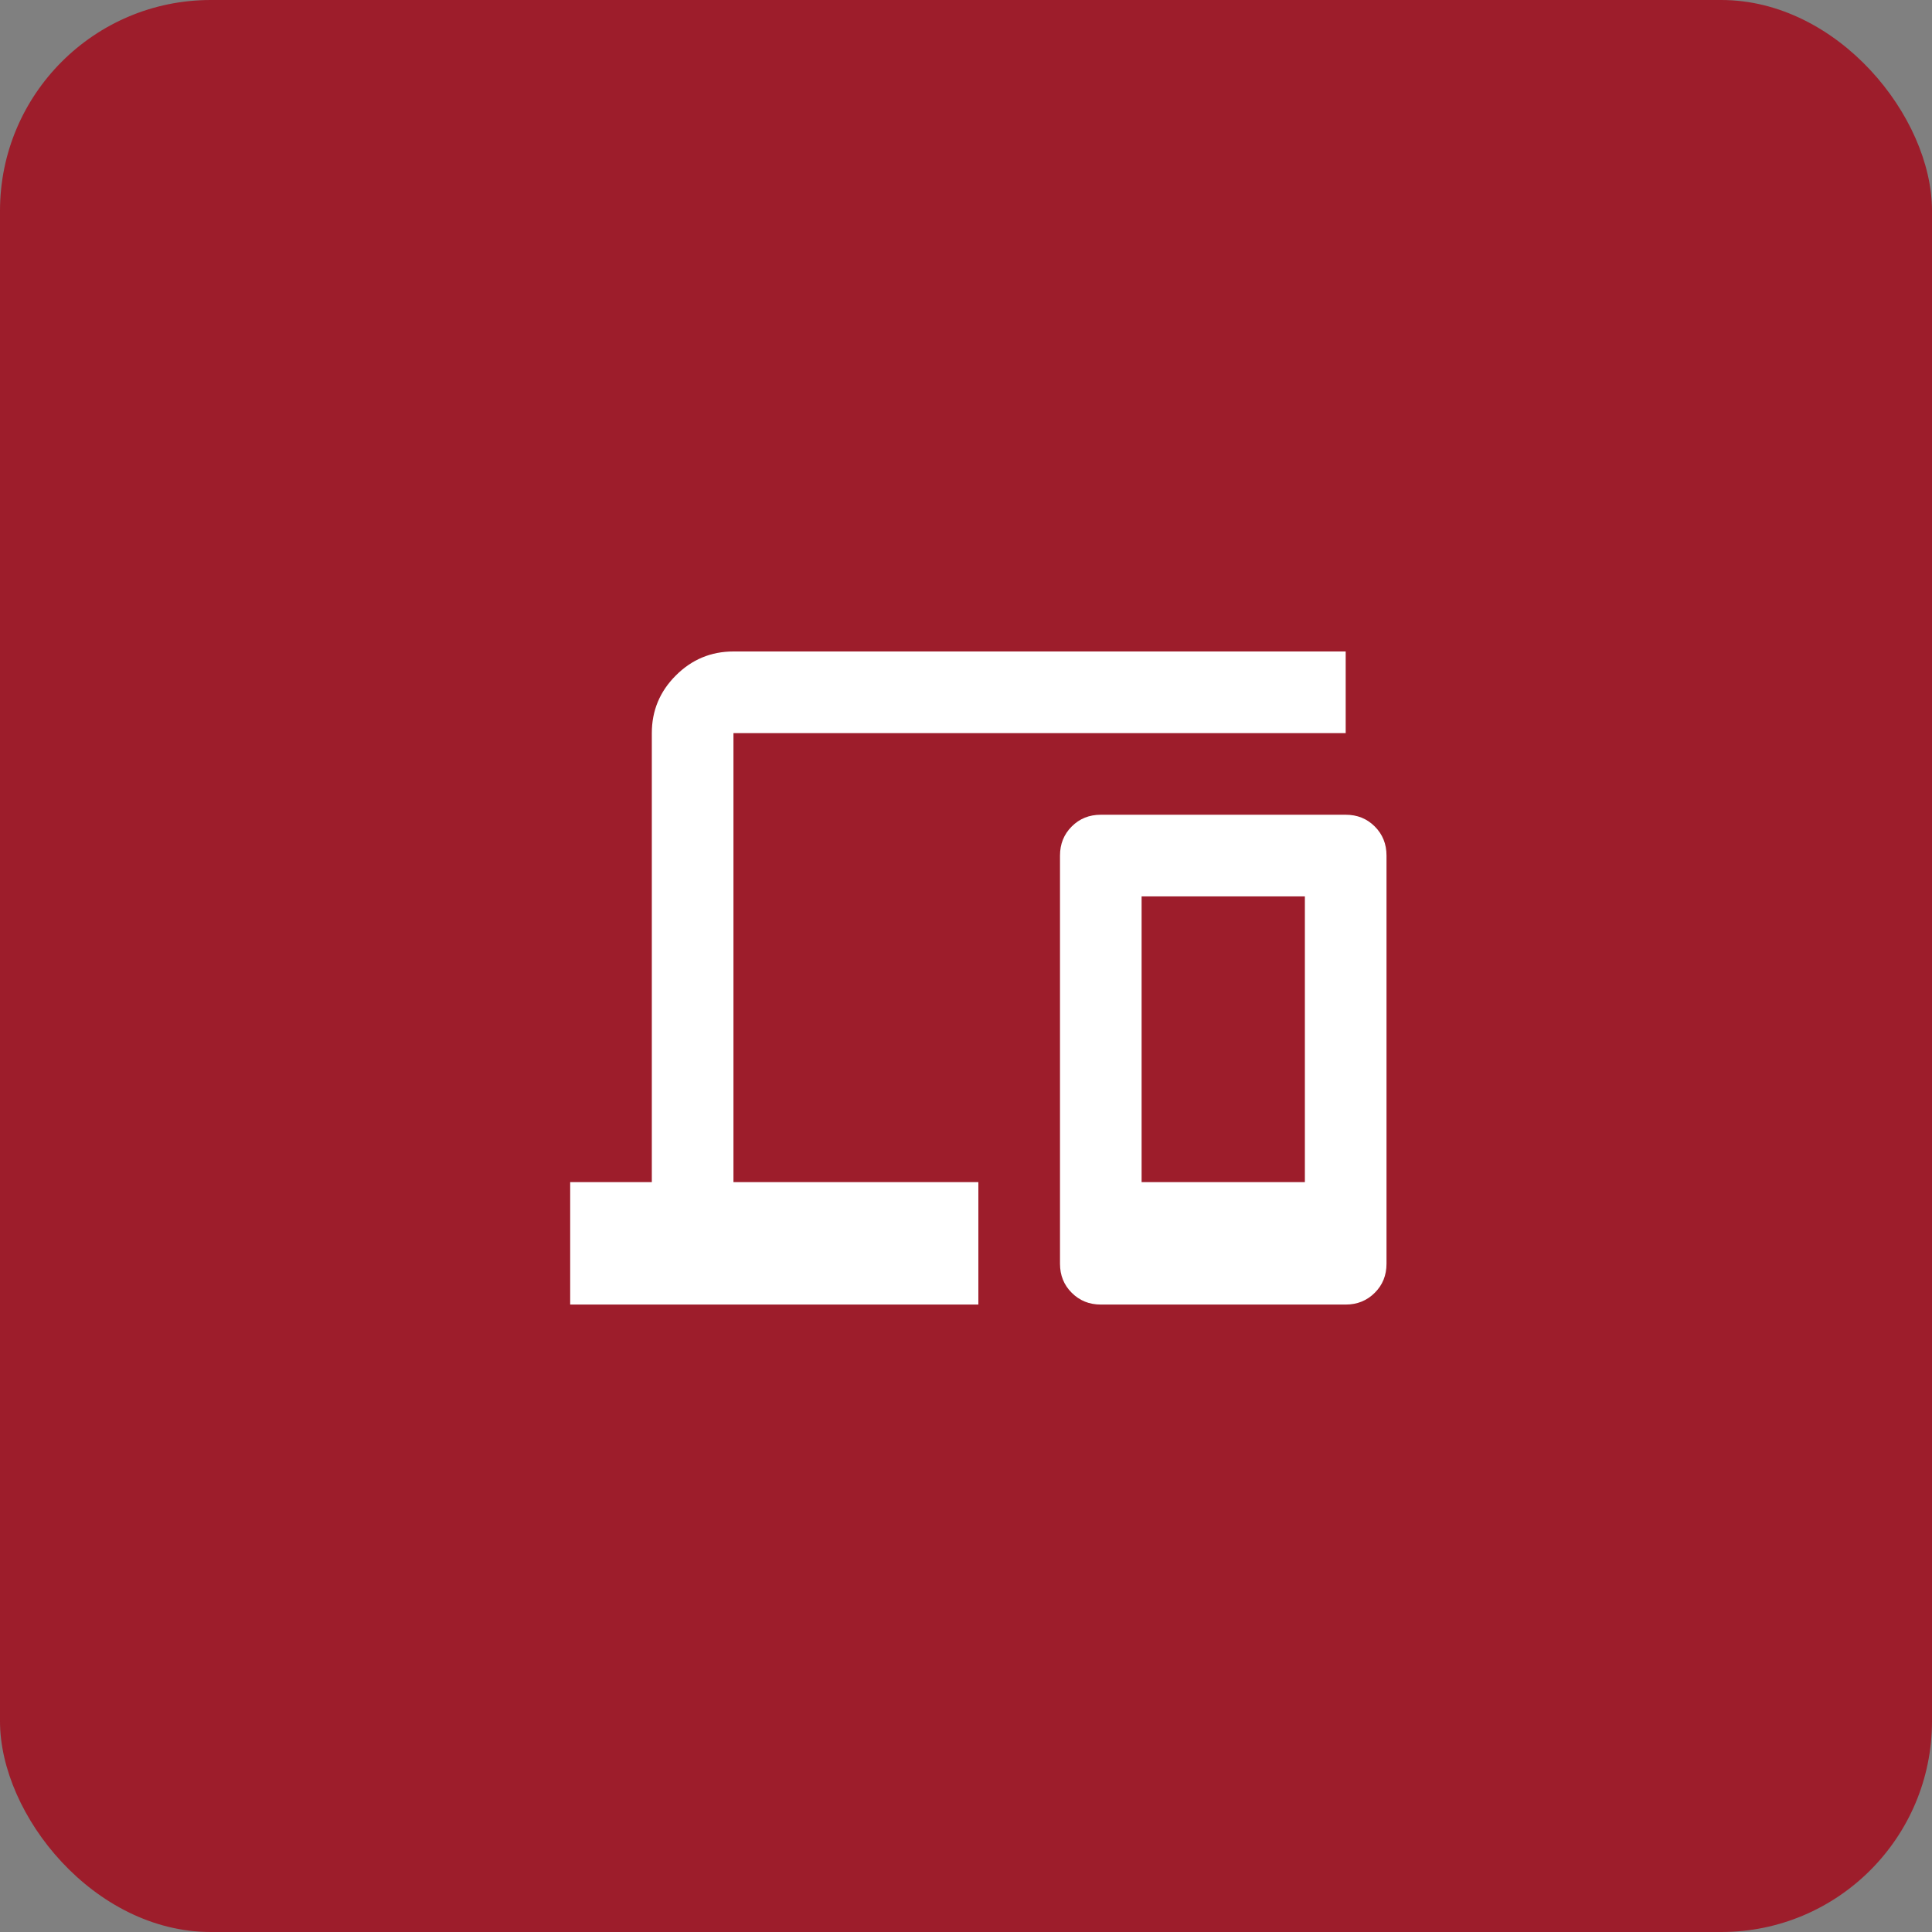 <svg width="55" height="55" viewBox="0 0 55 55" fill="none" xmlns="http://www.w3.org/2000/svg">
<rect x="0" y="0" width="55" height="55" fill="#808080" stroke="none"/>
<rect width="55" height="55" rx="6" fill="#9D1D2B"/>
<mask id="mask0_2_79232" style="mask-type:alpha" maskUnits="userSpaceOnUse" x="13" y="13" width="29" height="29">
<rect x="13.908" y="13.898" width="27.887" height="27.887" fill="#D9D9D9"/>
</mask>
<g mask="url(#mask0_2_79232)">
<path d="M16.232 37.138V33.652H18.556V20.87C18.556 20.231 18.784 19.684 19.239 19.23C19.694 18.774 20.241 18.546 20.88 18.546H38.309V20.87H20.88V33.652H27.852V37.138H16.232ZM31.338 37.138C31.008 37.138 30.733 37.026 30.51 36.803C30.287 36.581 30.176 36.305 30.176 35.976V24.356C30.176 24.027 30.287 23.751 30.51 23.528C30.733 23.305 31.008 23.194 31.338 23.194H38.309C38.639 23.194 38.914 23.305 39.137 23.528C39.36 23.751 39.471 24.027 39.471 24.356V35.976C39.471 36.305 39.36 36.581 39.137 36.803C38.914 37.026 38.639 37.138 38.309 37.138H31.338ZM32.499 33.652H37.147V25.518H32.499V33.652Z" fill="white"/>
</g>
</svg>
